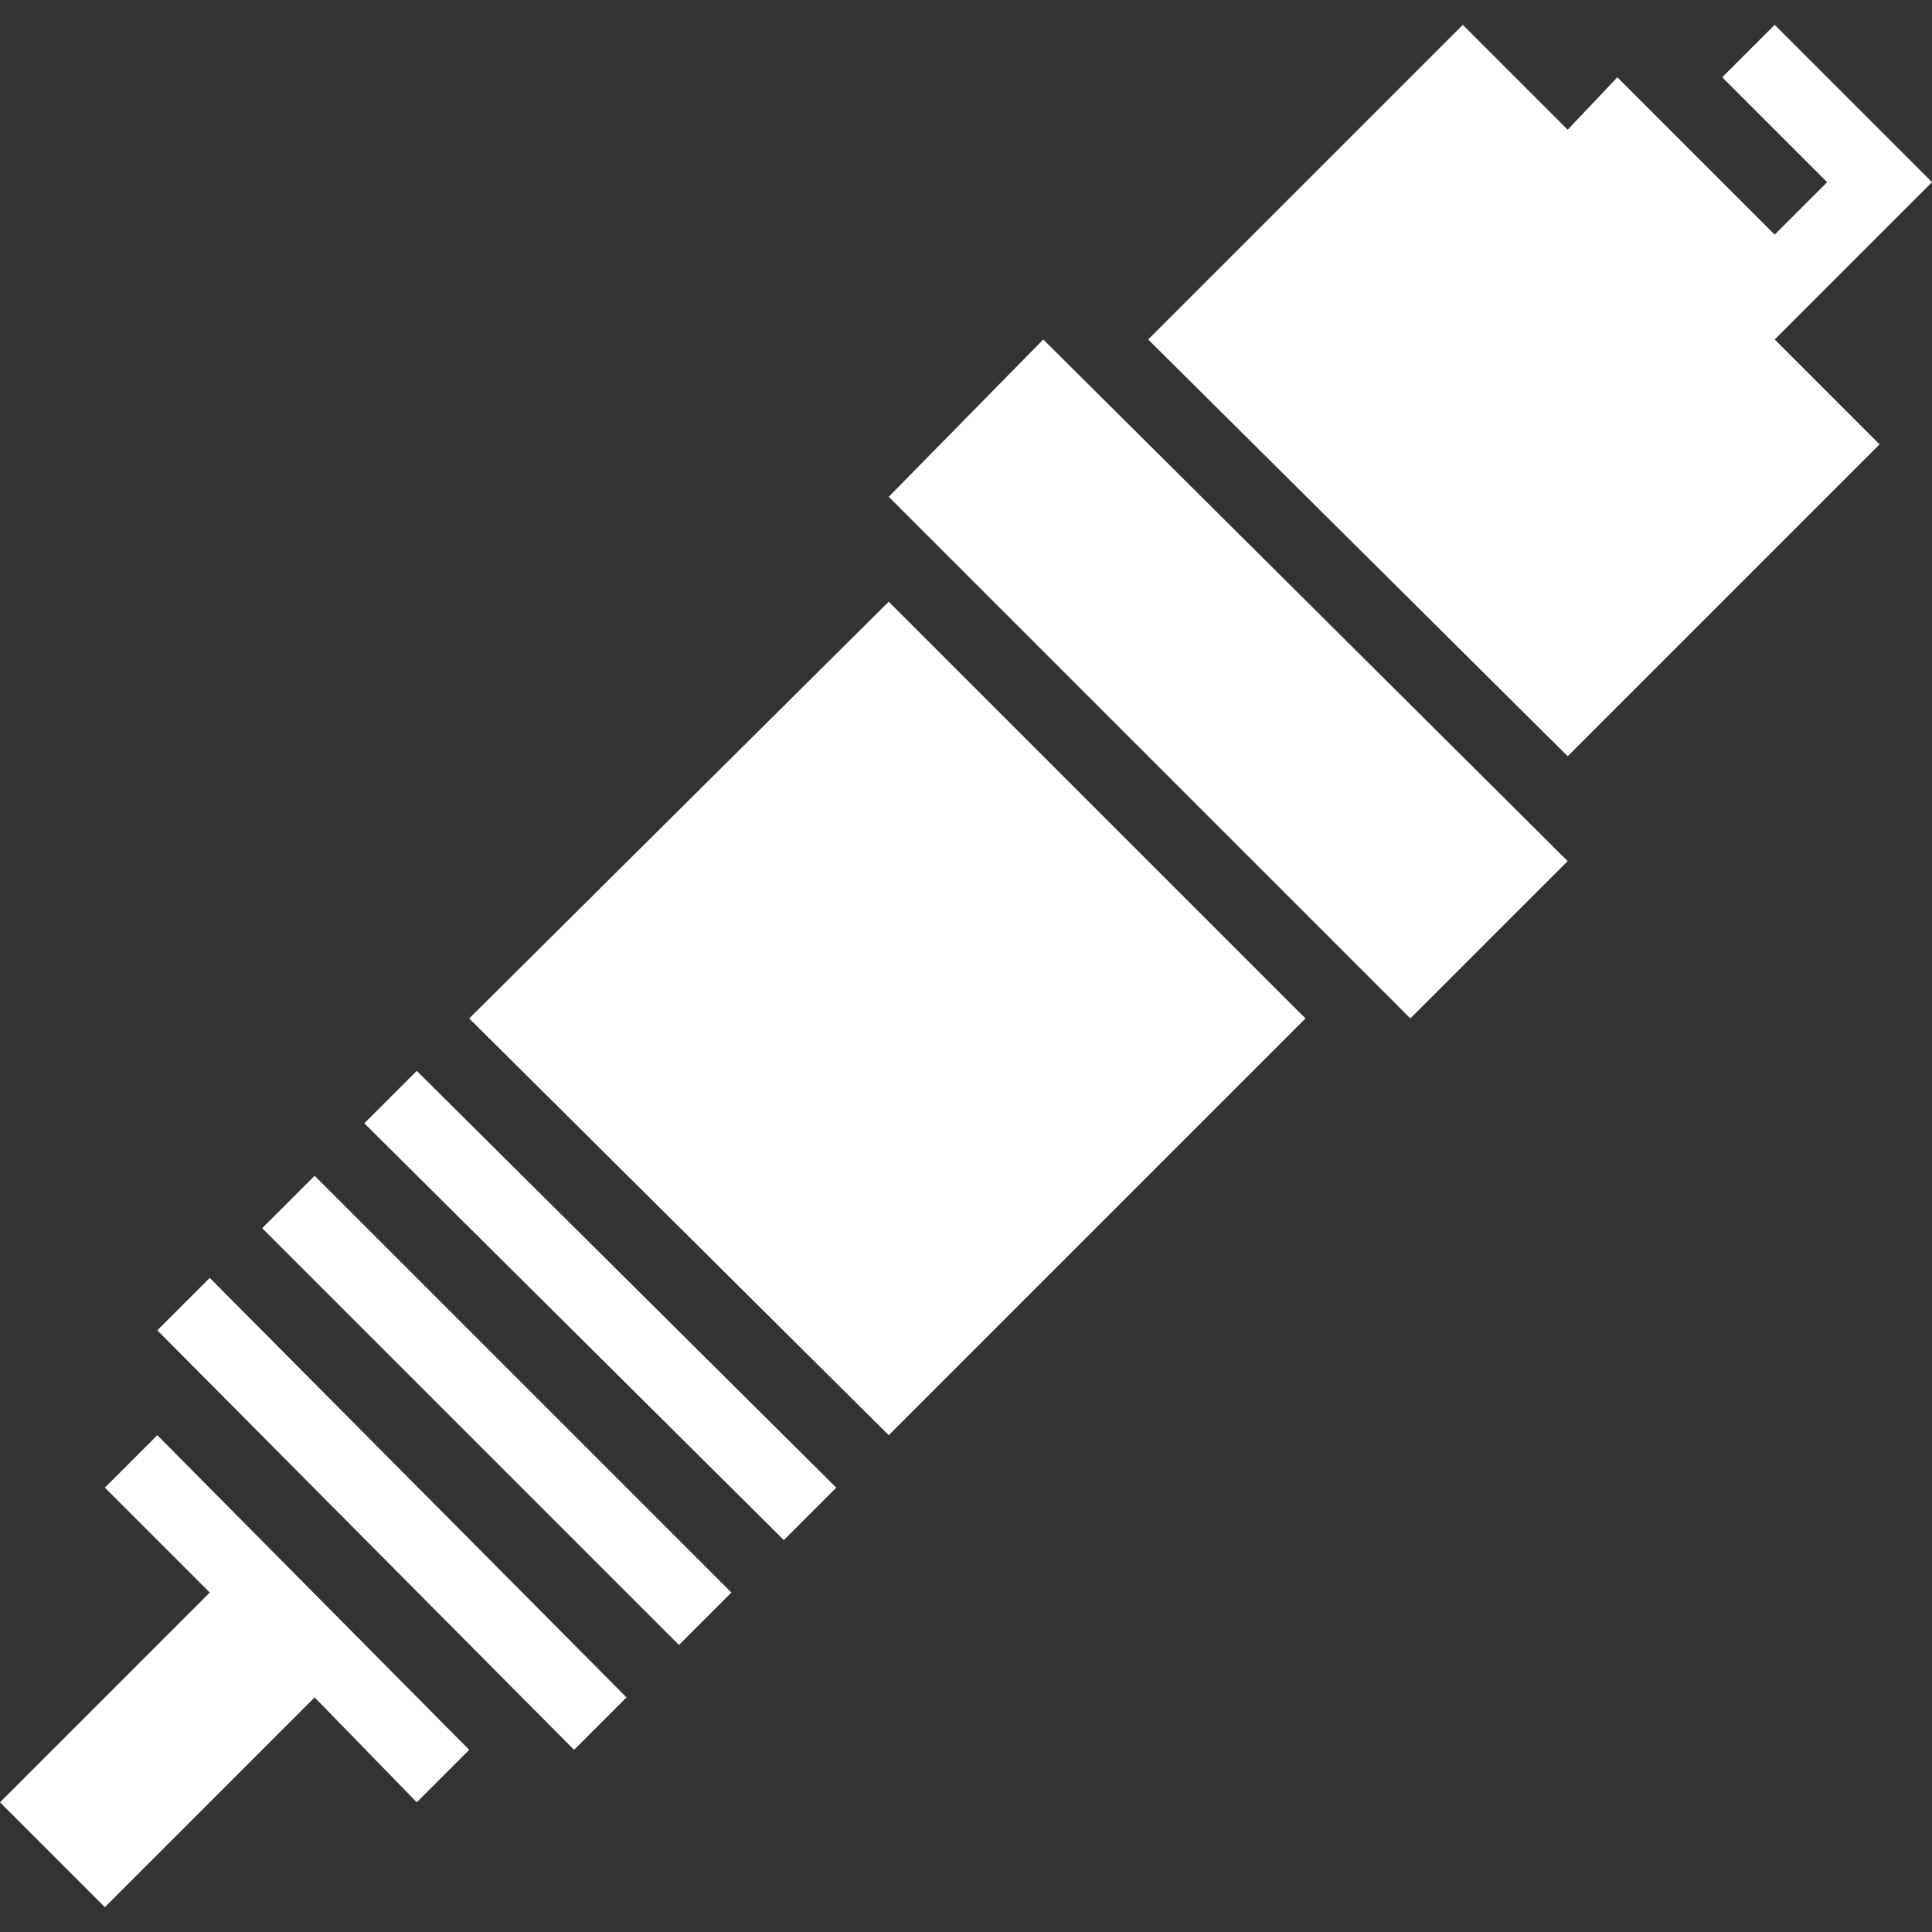 <svg version="1.2" xmlns="http://www.w3.org/2000/svg" viewBox="0 0 70 70" width="70" height="70">
	<rect x="0" y="0" width="70" height="70" fill="#333333" stroke="none"/>
	<title>noun-spark-plug-667066-FFFFFF-svg</title>
	<style>
		.s0 { fill: #ffffff } 
	</style>
	<g id="Layer">
		<path id="Layer" class="s0" d="m17 36.9l15.2-15.1 15.1 15.1-15.1 15.1z"/>
		<path id="Layer" class="s0" d="m70 6.6l-5.7 5.7 3.8 3.8-11.3 11.3-15.2-15.1 11.4-11.4 3.8 3.8 1.8-1.9 5.7 5.7 1.9-1.9-3.8-3.8 1.9-1.9z"/>
		<path id="Layer" class="s0" d="m32.2 18l5.6-5.7 19 18.9-5.7 5.7z"/>
		<path id="Layer" class="s0" d="m13.2 40.7l1.9-1.9 15.2 15.1-1.9 1.9z"/>
		<path id="Layer" class="s0" d="m9.5 44.5l1.9-1.9 15.1 15.1-1.9 1.9z"/>
		<path id="Layer" class="s0" d="m5.7 48.2l1.9-1.9 15.1 15.2-1.9 1.9z"/>
		<path id="Layer" class="s0" d="m3.8 69.1l-3.8-3.8 7.6-7.6-3.8-3.8 1.9-1.9 11.3 11.4-1.9 1.9-3.7-3.8z"/>
	</g>
</svg>